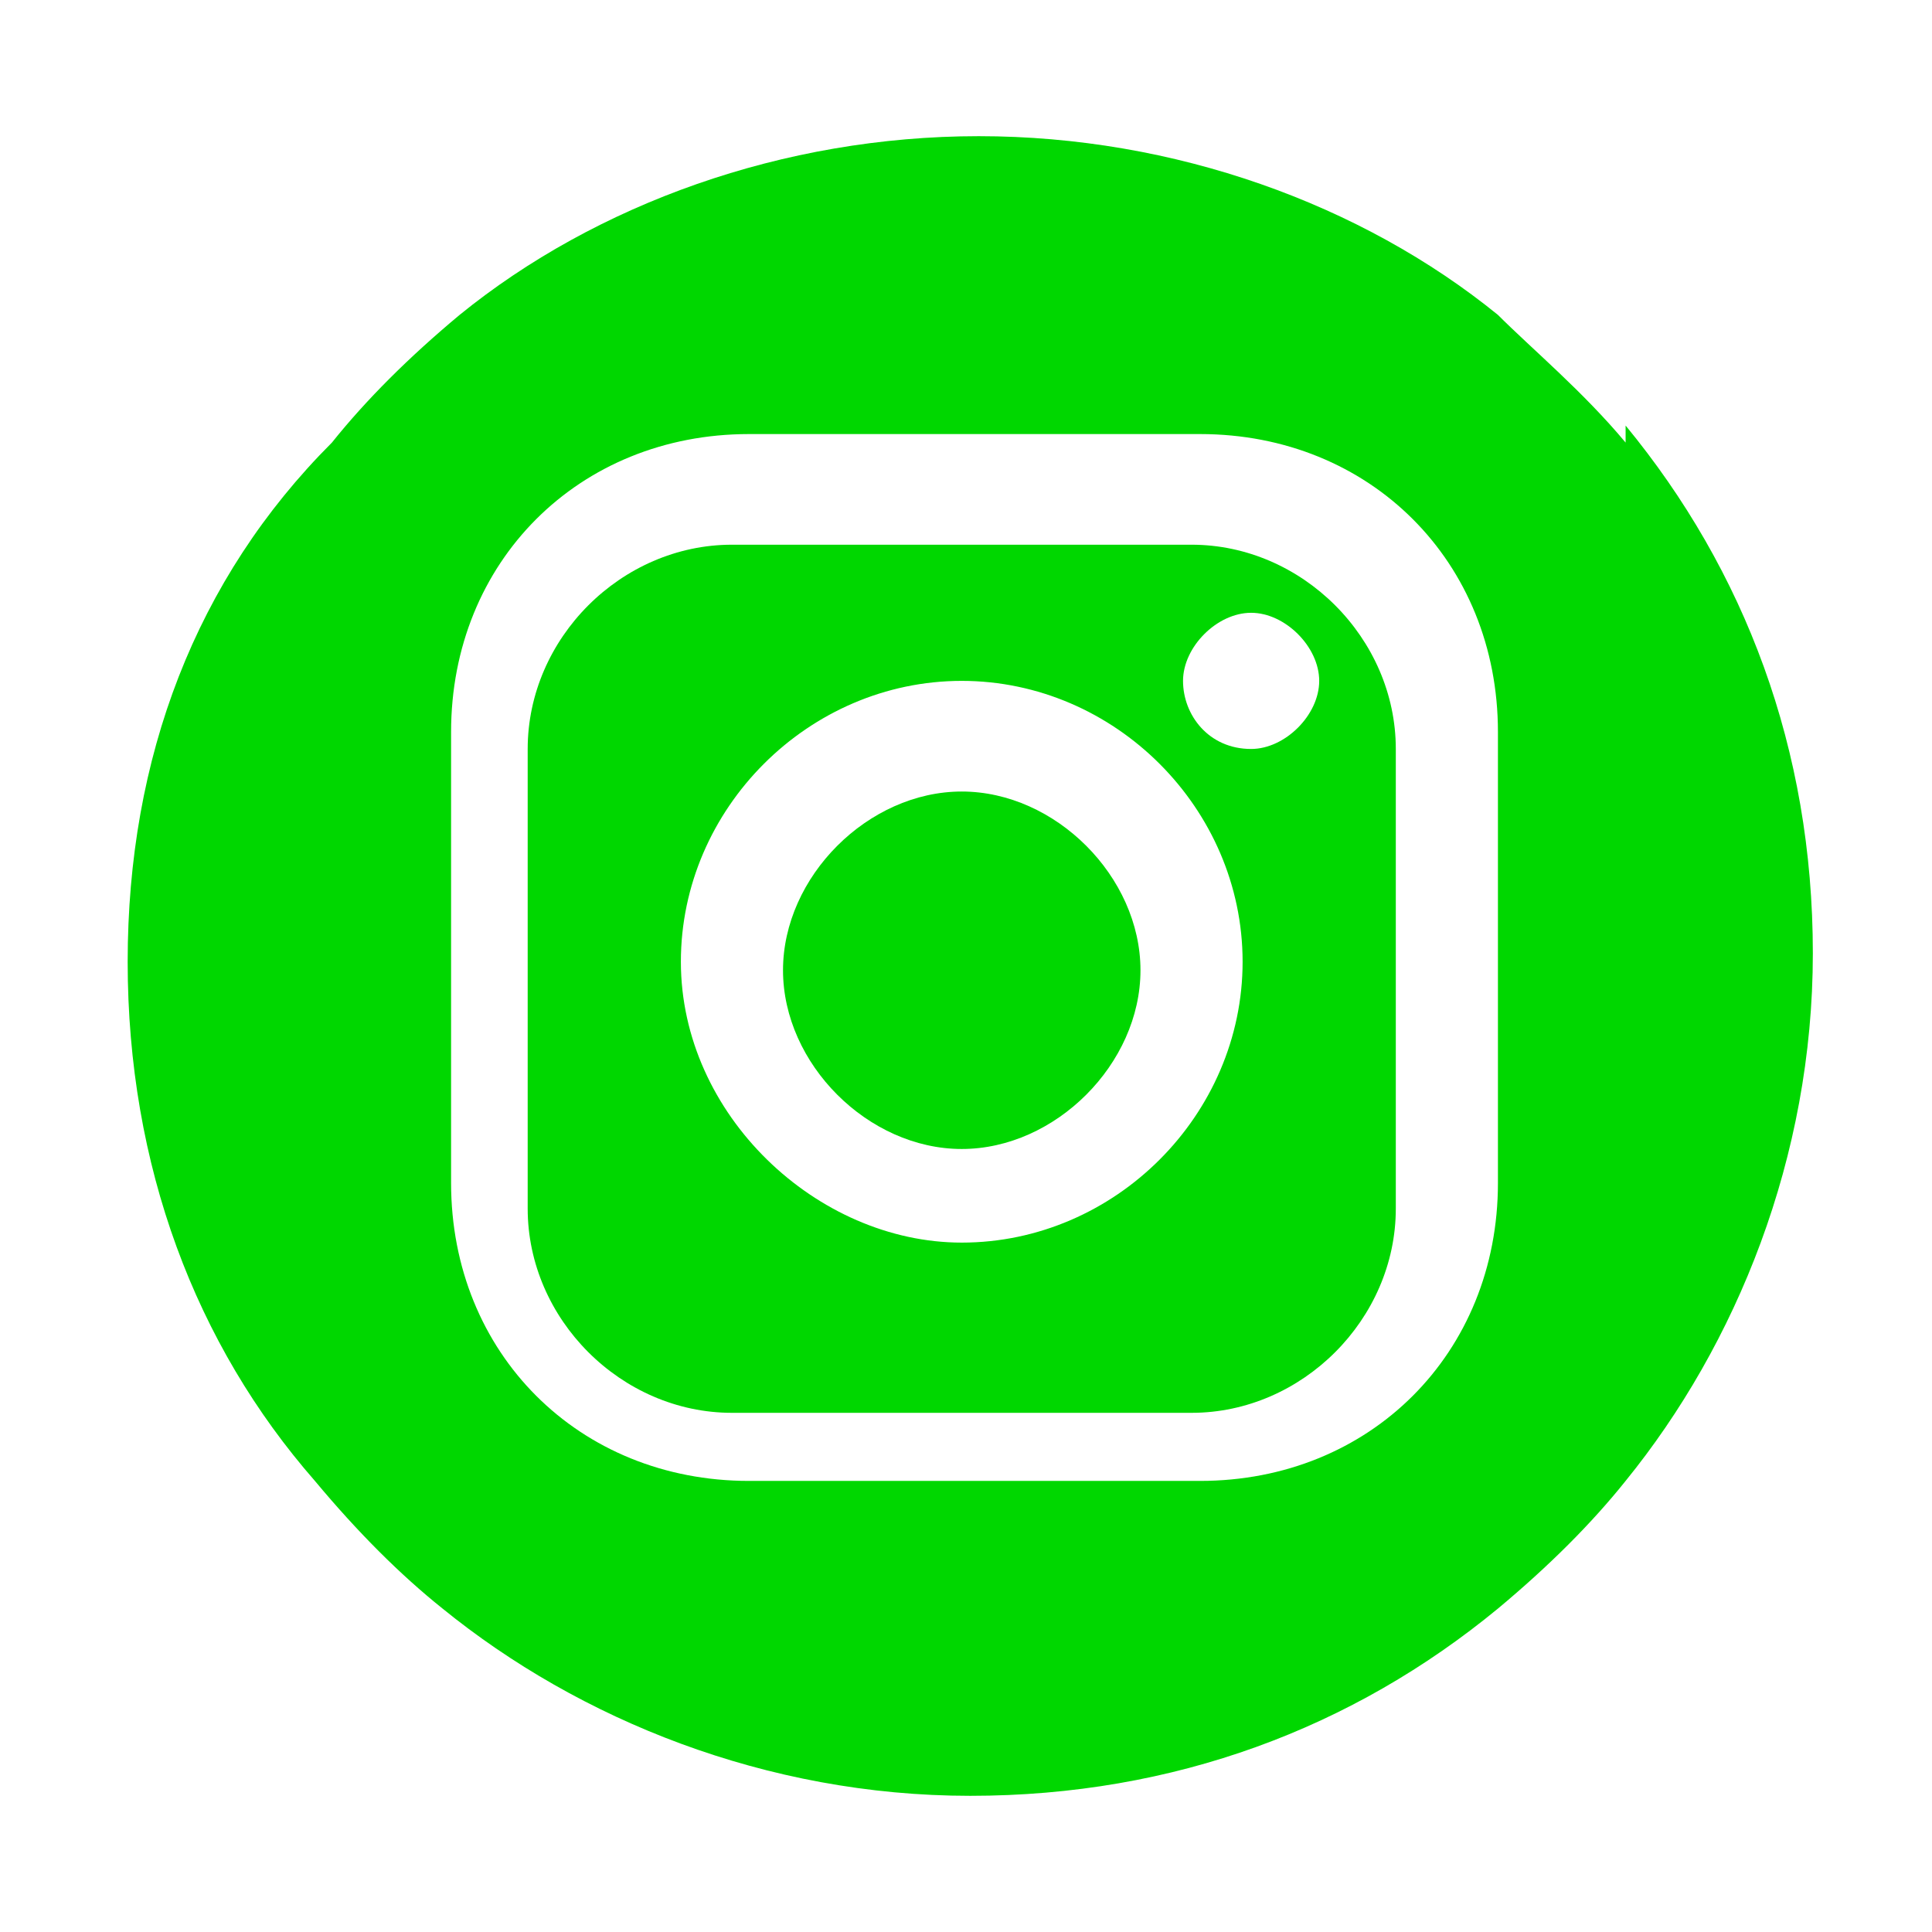 <?xml version="1.0" encoding="UTF-8"?>
<svg id="Calque_1" data-name="Calque 1" xmlns="http://www.w3.org/2000/svg" width=".8cm" height=".8cm" version="1.1" viewBox="0 0 22.7 22.7">
  <defs>
    <style>
      .cls-1 {
        fill: #00d700;
        stroke-width: 0px;
      }
    </style>
  </defs>
  <path class="cls-1" d="M14,6.4h-5.4c-1.3,0-2.4,1.1-2.4,2.4v5.4c0,1.3,1.1,2.4,2.4,2.4h5.4c1.3,0,2.4-1.1,2.4-2.4v-5.4c0-1.3-1.1-2.4-2.4-2.4ZM11.3,14.6c-1.7,0-3.3-1.5-3.3-3.3s1.5-3.3,3.3-3.3,3.3,1.5,3.3,3.3-1.5,3.3-3.3,3.3ZM14.7,8.8c-.5,0-.8-.4-.8-.8s.4-.8.8-.8.8.4.8.8-.4.8-.8.8Z"/>
  <path class="cls-1" d="M19.1,5.2c-.5-.6-1.1-1.1-1.5-1.5-1.6-1.3-3.8-2.1-6.1-2.1s-4.5.8-6.1,2.1c-.6.5-1.1,1-1.5,1.5-1.6,1.6-2.4,3.7-2.4,6.1s.8,4.5,2.2,6.1c.5.6,1,1.1,1.5,1.5,1.6,1.3,3.8,2.2,6.2,2.2s4.5-.8,6.2-2.2c.6-.5,1.1-1,1.5-1.5,1.3-1.6,2.2-3.8,2.2-6.2s-.8-4.5-2.2-6.2c0,0,0,.2,0,.2ZM17.6,13.9c0,2-1.5,3.5-3.5,3.5h-5.3c-2,0-3.5-1.5-3.5-3.5v-5.3c0-2,1.5-3.5,3.5-3.5h5.3c2,0,3.5,1.5,3.5,3.5,0,0,0,5.3,0,5.3Z"/>
  <path class="cls-1" d="M11.3,9.3c-1.1,0-2.1,1-2.1,2.1s1,2.1,2.1,2.1,2.1-1,2.1-2.1-1-2.1-2.1-2.1Z"/>
</svg>